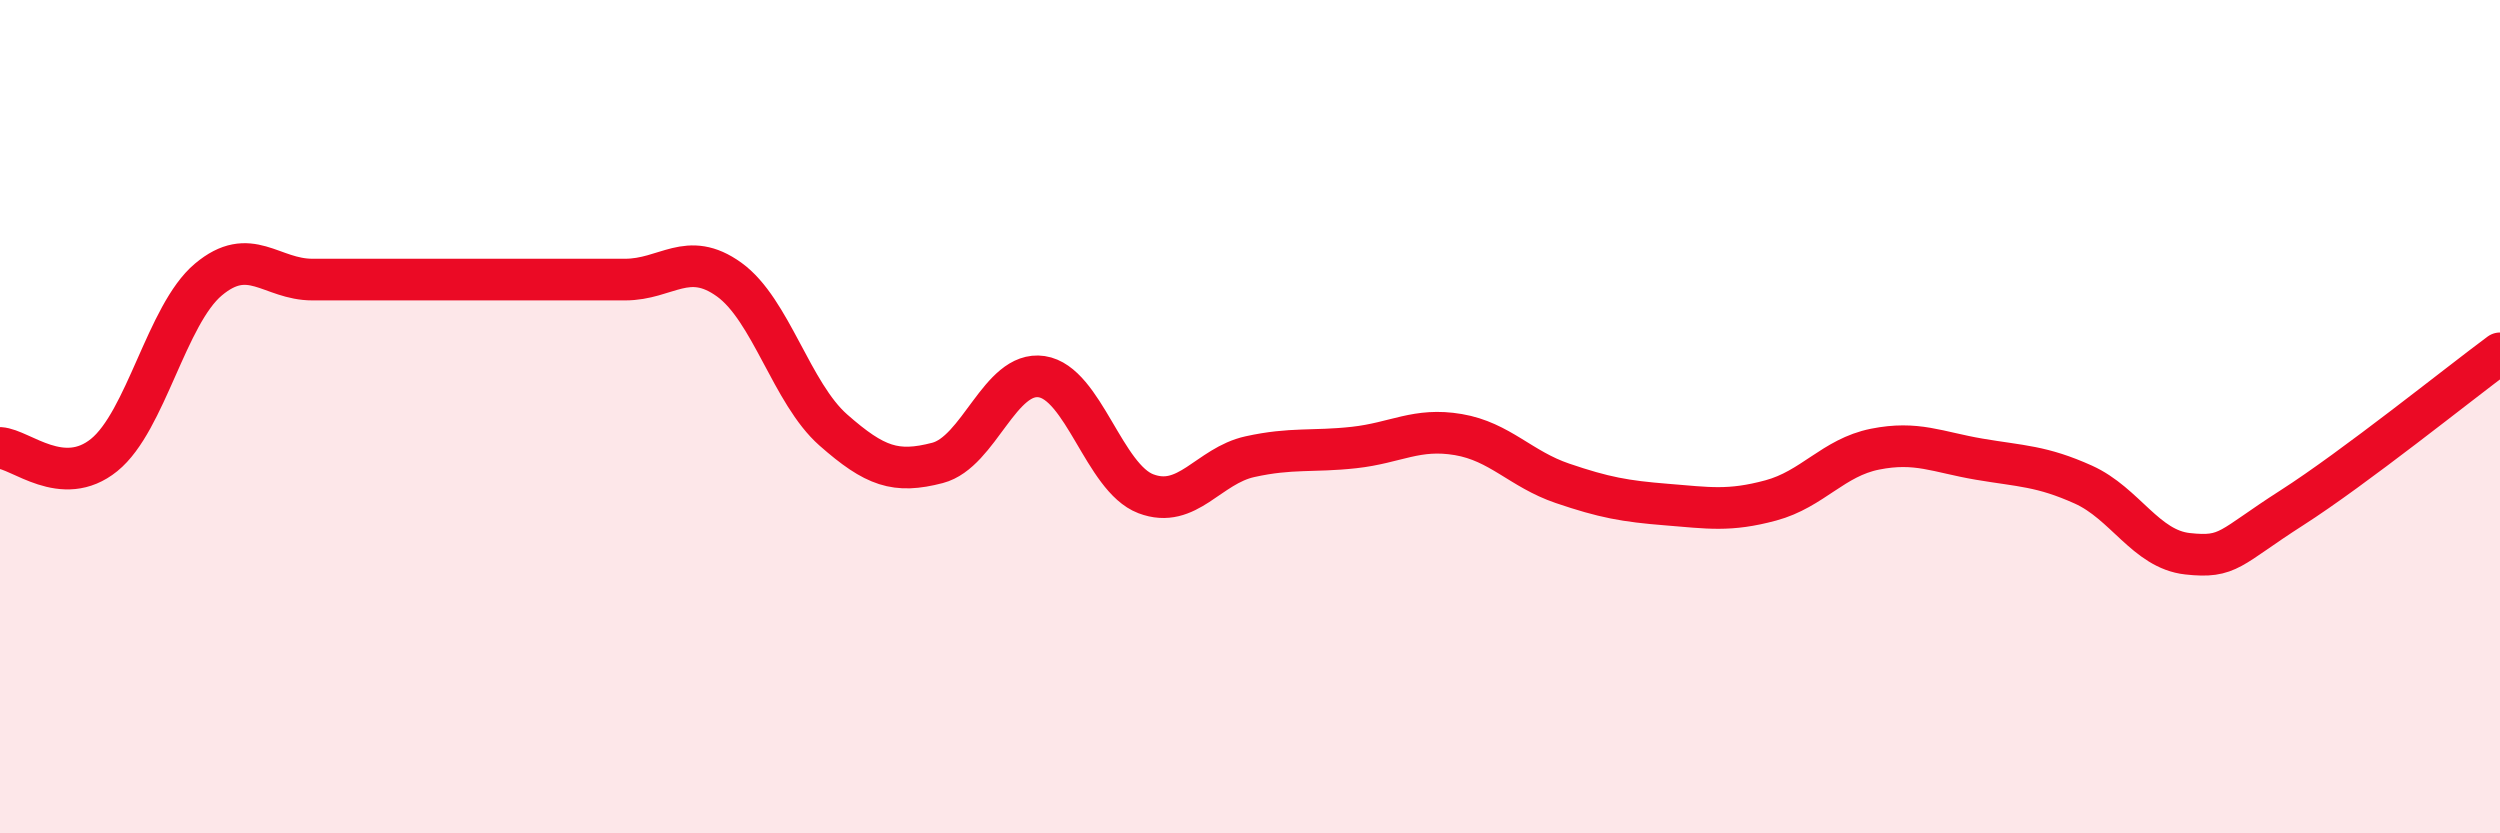 
    <svg width="60" height="20" viewBox="0 0 60 20" xmlns="http://www.w3.org/2000/svg">
      <path
        d="M 0,10.75 C 0.5,10.78 1.5,11.73 2.5,10.92 C 3.5,10.11 4,7.55 5,6.71 C 6,5.87 6.5,6.71 7.5,6.71 C 8.5,6.71 9,6.71 10,6.71 C 11,6.71 11.5,6.71 12.5,6.71 C 13.5,6.71 14,6.71 15,6.71 C 16,6.71 16.5,5.99 17.5,6.71 C 18.5,7.43 19,9.44 20,10.32 C 21,11.2 21.5,11.37 22.5,11.11 C 23.5,10.85 24,8.89 25,9.04 C 26,9.19 26.5,11.47 27.5,11.85 C 28.5,12.23 29,11.18 30,10.96 C 31,10.74 31.5,10.85 32.5,10.74 C 33.5,10.63 34,10.26 35,10.43 C 36,10.6 36.5,11.26 37.5,11.6 C 38.5,11.94 39,12.03 40,12.11 C 41,12.19 41.5,12.28 42.5,12.01 C 43.5,11.74 44,10.98 45,10.78 C 46,10.58 46.5,10.85 47.5,11.02 C 48.5,11.19 49,11.18 50,11.63 C 51,12.08 51.5,13.18 52.5,13.29 C 53.5,13.4 53.5,13.15 55,12.19 C 56.5,11.23 59,9.22 60,8.48L60 20L0 20Z"
        fill="#EB0A25"
        opacity="0.1"
        stroke-linecap="round"
        stroke-linejoin="round"
      />
      <path
        d="M 0,10.75 C 0.5,10.78 1.5,11.73 2.5,10.92 C 3.5,10.11 4,7.55 5,6.71 C 6,5.87 6.5,6.71 7.5,6.71 C 8.5,6.71 9,6.71 10,6.71 C 11,6.71 11.5,6.71 12.5,6.71 C 13.5,6.71 14,6.71 15,6.71 C 16,6.71 16.5,5.99 17.5,6.71 C 18.5,7.43 19,9.44 20,10.32 C 21,11.2 21.5,11.37 22.5,11.11 C 23.5,10.85 24,8.89 25,9.04 C 26,9.19 26.5,11.47 27.5,11.85 C 28.5,12.23 29,11.18 30,10.96 C 31,10.74 31.5,10.85 32.5,10.74 C 33.5,10.63 34,10.26 35,10.43 C 36,10.6 36.5,11.26 37.5,11.6 C 38.5,11.94 39,12.03 40,12.11 C 41,12.19 41.5,12.28 42.5,12.01 C 43.5,11.74 44,10.98 45,10.78 C 46,10.58 46.5,10.85 47.5,11.02 C 48.5,11.19 49,11.18 50,11.63 C 51,12.08 51.5,13.18 52.5,13.29 C 53.5,13.4 53.5,13.15 55,12.19 C 56.5,11.23 59,9.22 60,8.48"
        stroke="#EB0A25"
        stroke-width="1"
        fill="none"
        stroke-linecap="round"
        stroke-linejoin="round"
      />
    </svg>
  